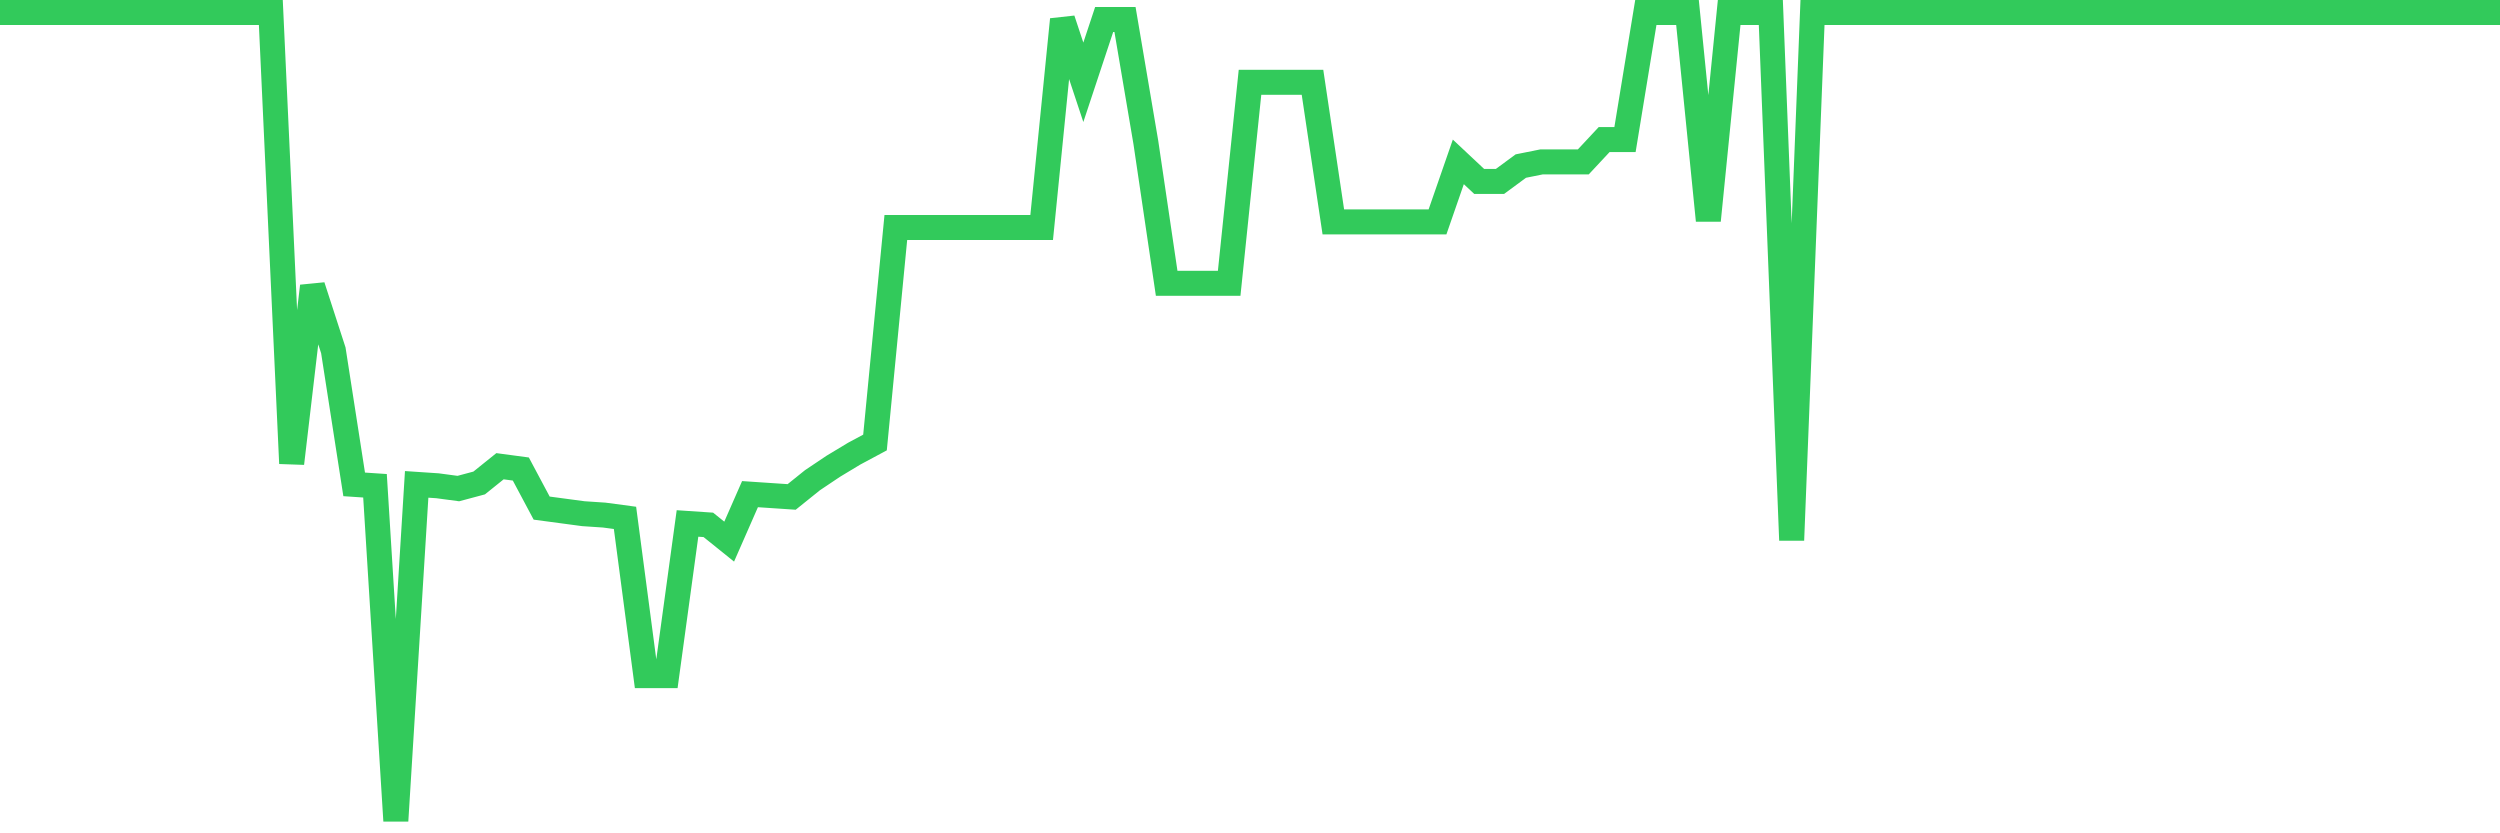 <svg
  xmlns="http://www.w3.org/2000/svg"
  xmlns:xlink="http://www.w3.org/1999/xlink"
  width="120"
  height="40"
  viewBox="0 0 120 40"
  preserveAspectRatio="none"
>
  <polyline
    points="0,0.6 1,0.6 2,0.6 3,0.6 4,0.6 5,0.6 6,0.6 7,0.6 8,0.6 9,0.6 10,0.6 11,0.6 12,0.6 13,0.6 14,22.245 15,13.734 16,16.817 17,23.25 18,23.317 19,39.4 20,23.25 21,23.317 22,23.451 23,23.183 24,22.379 25,22.513 26,24.389 27,24.523 28,24.657 29,24.724 30,24.858 31,32.431 32,32.431 33,25.126 34,25.193 35,25.998 36,23.719 37,23.786 38,23.853 39,23.049 40,22.379 41,21.776 42,21.24 43,10.92 44,10.92 45,10.92 46,10.92 47,10.92 48,10.92 49,10.92 50,10.92 51,0.935 52,3.951 53,0.935 54,0.935 55,6.832 56,13.6 57,13.6 58,13.6 59,13.6 60,3.951 61,3.951 62,3.951 63,3.951 64,10.652 65,10.652 66,10.652 67,10.652 68,10.652 69,10.652 70,7.77 71,8.708 72,8.708 73,7.971 74,7.77 75,7.77 76,7.77 77,6.698 78,6.698 79,0.6 80,0.6 81,0.6 82,10.585 83,0.6 84,0.6 85,0.6 86,25.931 87,0.6 88,0.6 89,0.6 90,0.6 91,0.6 92,0.6 93,0.6 94,0.6 95,0.6 96,0.6 97,0.6 98,0.6 99,0.6 100,0.6 101,0.6 102,0.6 103,0.6 104,0.6 105,0.6 106,0.6 107,0.6 108,0.6 109,0.6 110,0.6 111,0.6 112,0.6 113,0.6 114,0.6 115,0.6 116,0.6 117,0.6 118,0.6 119,0.6 120,0.6"
    fill="none"
    stroke="#32ca5b"
    stroke-width="1.2"
  >
  </polyline>
</svg>